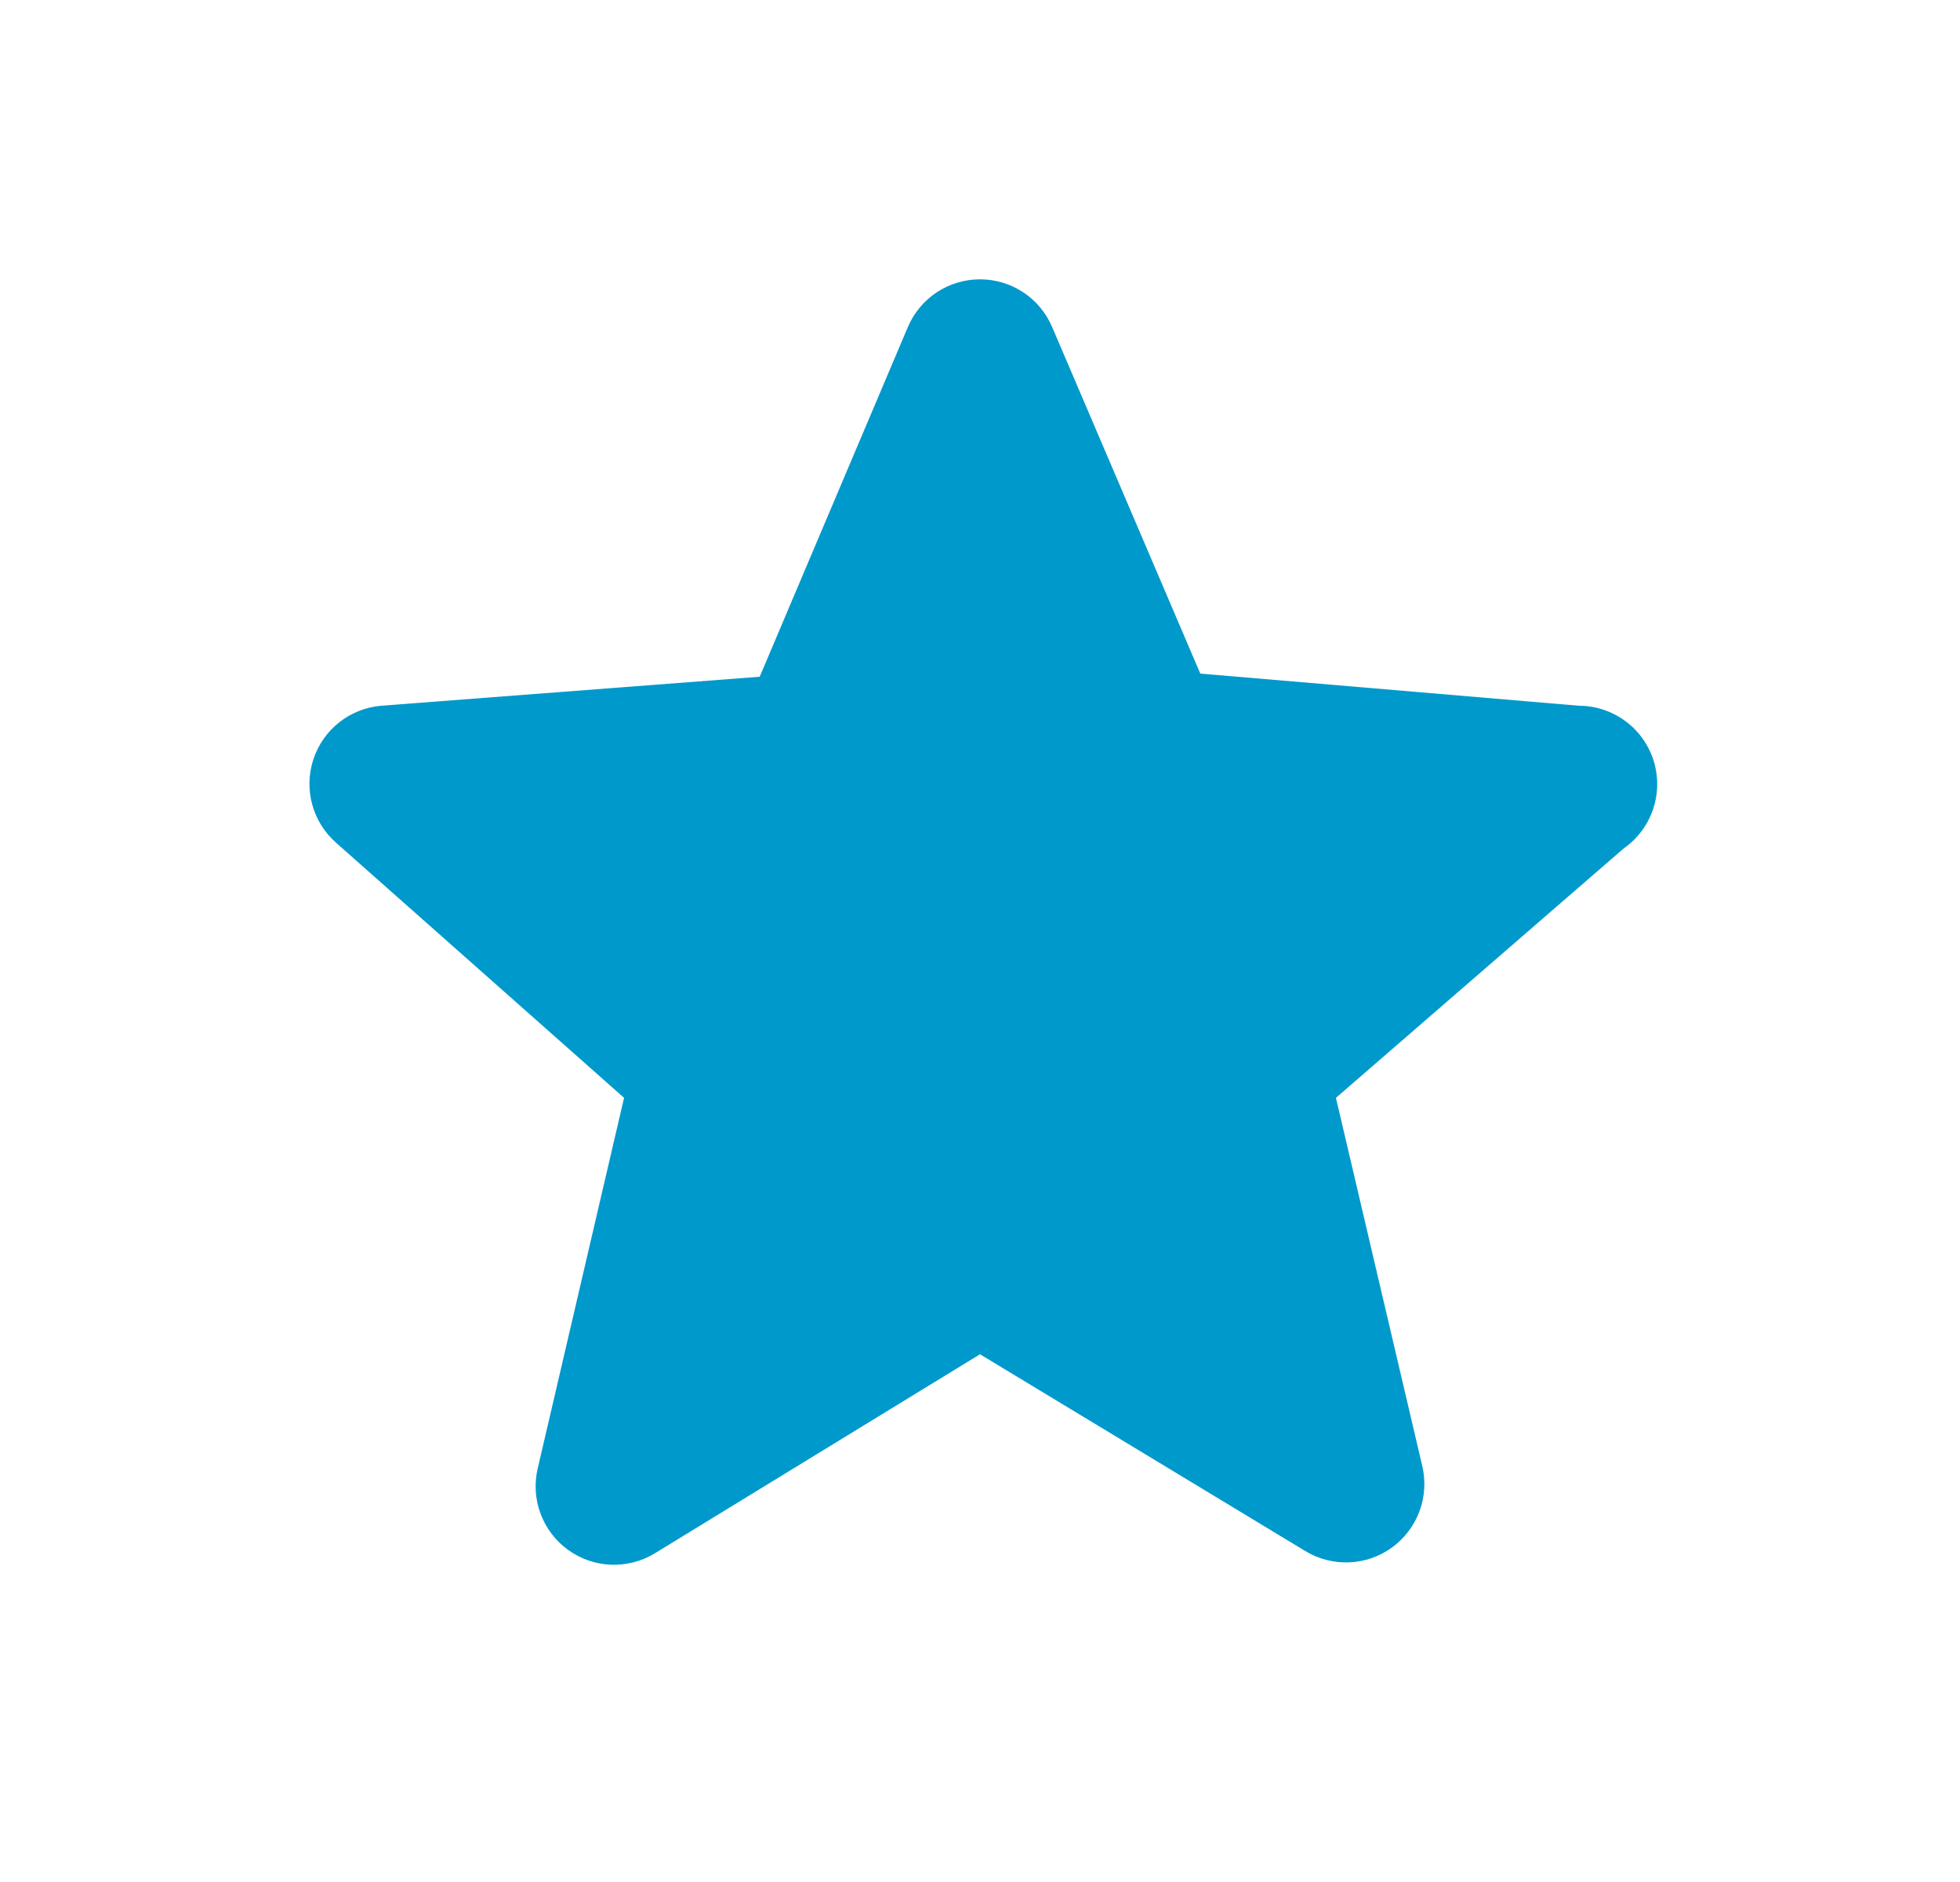 <svg width="25" height="24" viewBox="0 0 25 24" fill="none" xmlns="http://www.w3.org/2000/svg">
<path fill-rule="evenodd" clip-rule="evenodd" d="M12.5 17.27L16.65 19.78C16.995 19.989 17.433 19.97 17.758 19.732C18.084 19.493 18.235 19.082 18.14 18.69L17.04 14L20.71 10.82C21.068 10.57 21.222 10.117 21.092 9.701C20.962 9.285 20.576 9.001 20.14 9L15.31 8.59L13.42 4.17C13.263 3.801 12.901 3.562 12.5 3.562C12.099 3.562 11.737 3.801 11.58 4.17L9.69 8.63L4.86 9C4.46 9.035 4.12 9.305 3.996 9.687C3.872 10.068 3.988 10.486 4.29 10.75L7.96 14L6.86 18.72C6.765 19.112 6.916 19.523 7.242 19.762C7.567 20 8.005 20.019 8.35 19.81L12.5 17.27Z" fill="#0099CC"/>
</svg>
